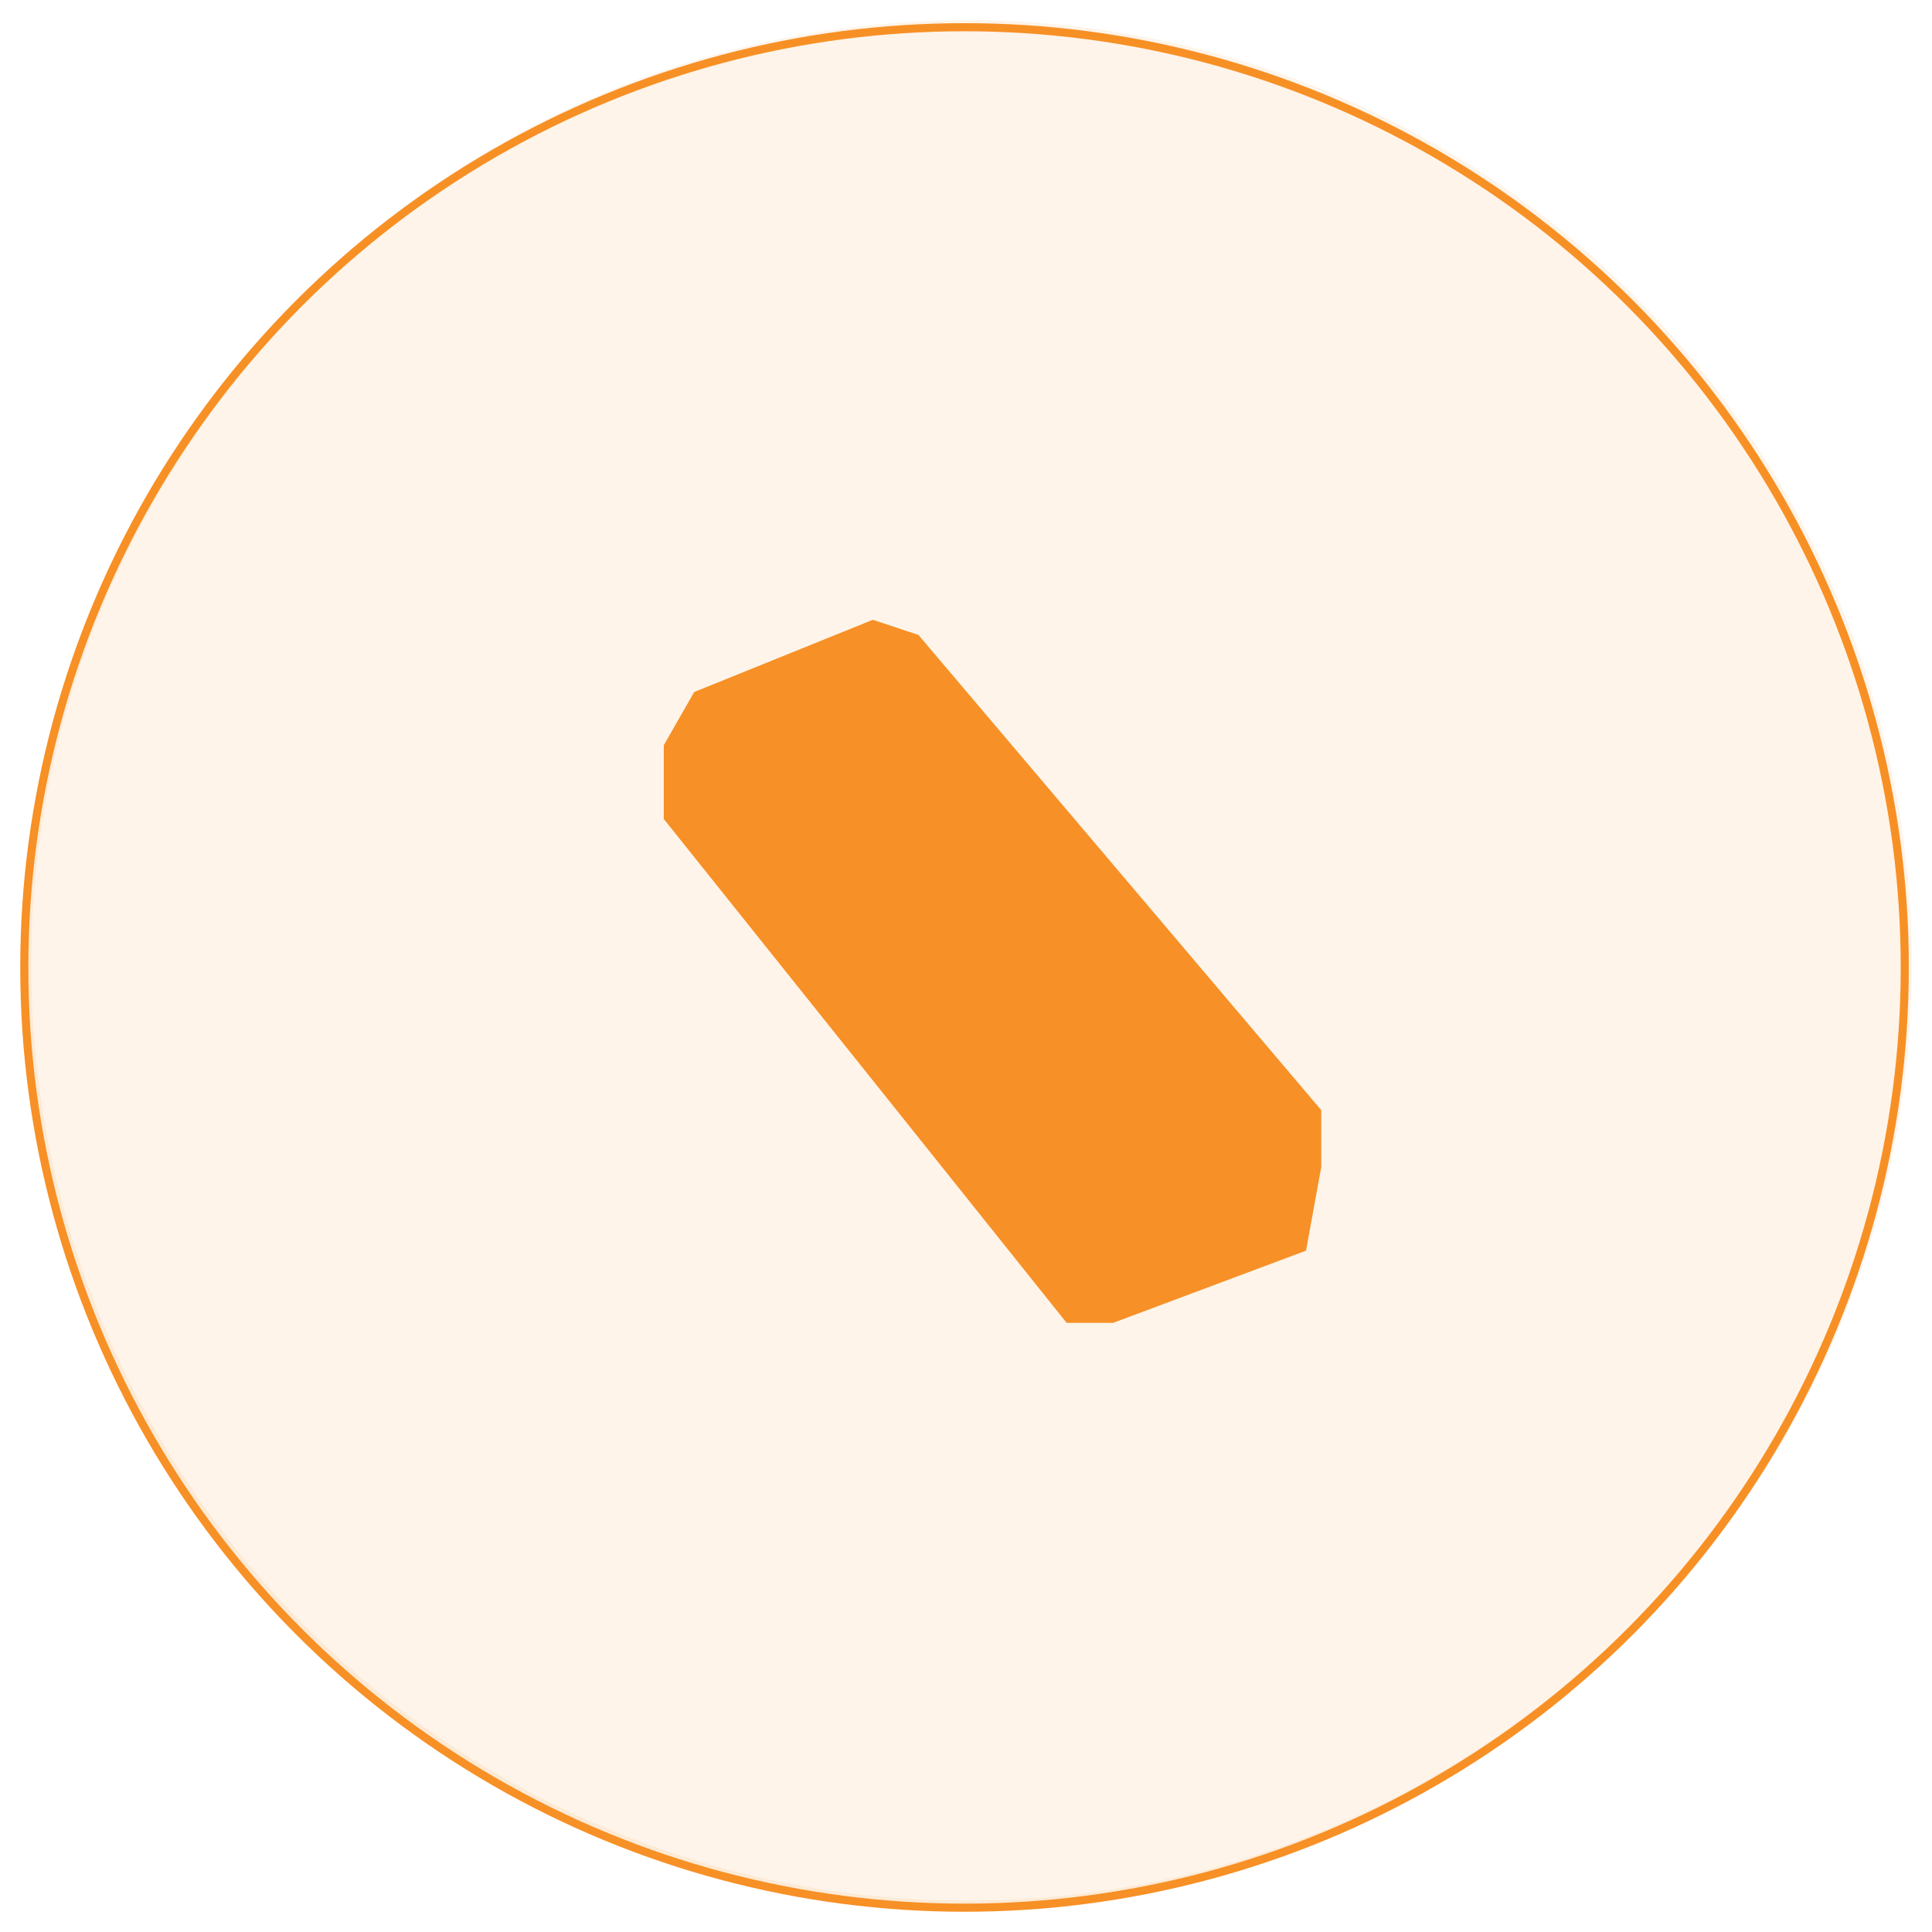<svg id="elements" xmlns="http://www.w3.org/2000/svg" viewBox="0 0 238.52 238.52">
  <g>
    <circle cx="119.08" cy="119.44" r="116.08" fill="none" stroke="#f79026" stroke-miterlimit="10"/>
    <circle cx="119.44" cy="119.08" r="116.08" fill="#f79026" stroke="#f79026" stroke-miterlimit="10" opacity="0.1"/>
    <polygon points="85.71 85.43 81.95 92 81.95 101.11 131.68 163.31 137.44 163.31 161.24 154.4 163.12 144.07 163.12 137.06 113.39 78.39 107.76 76.52 85.71 85.43" fill="#f79026"/>
  </g>
</svg>
